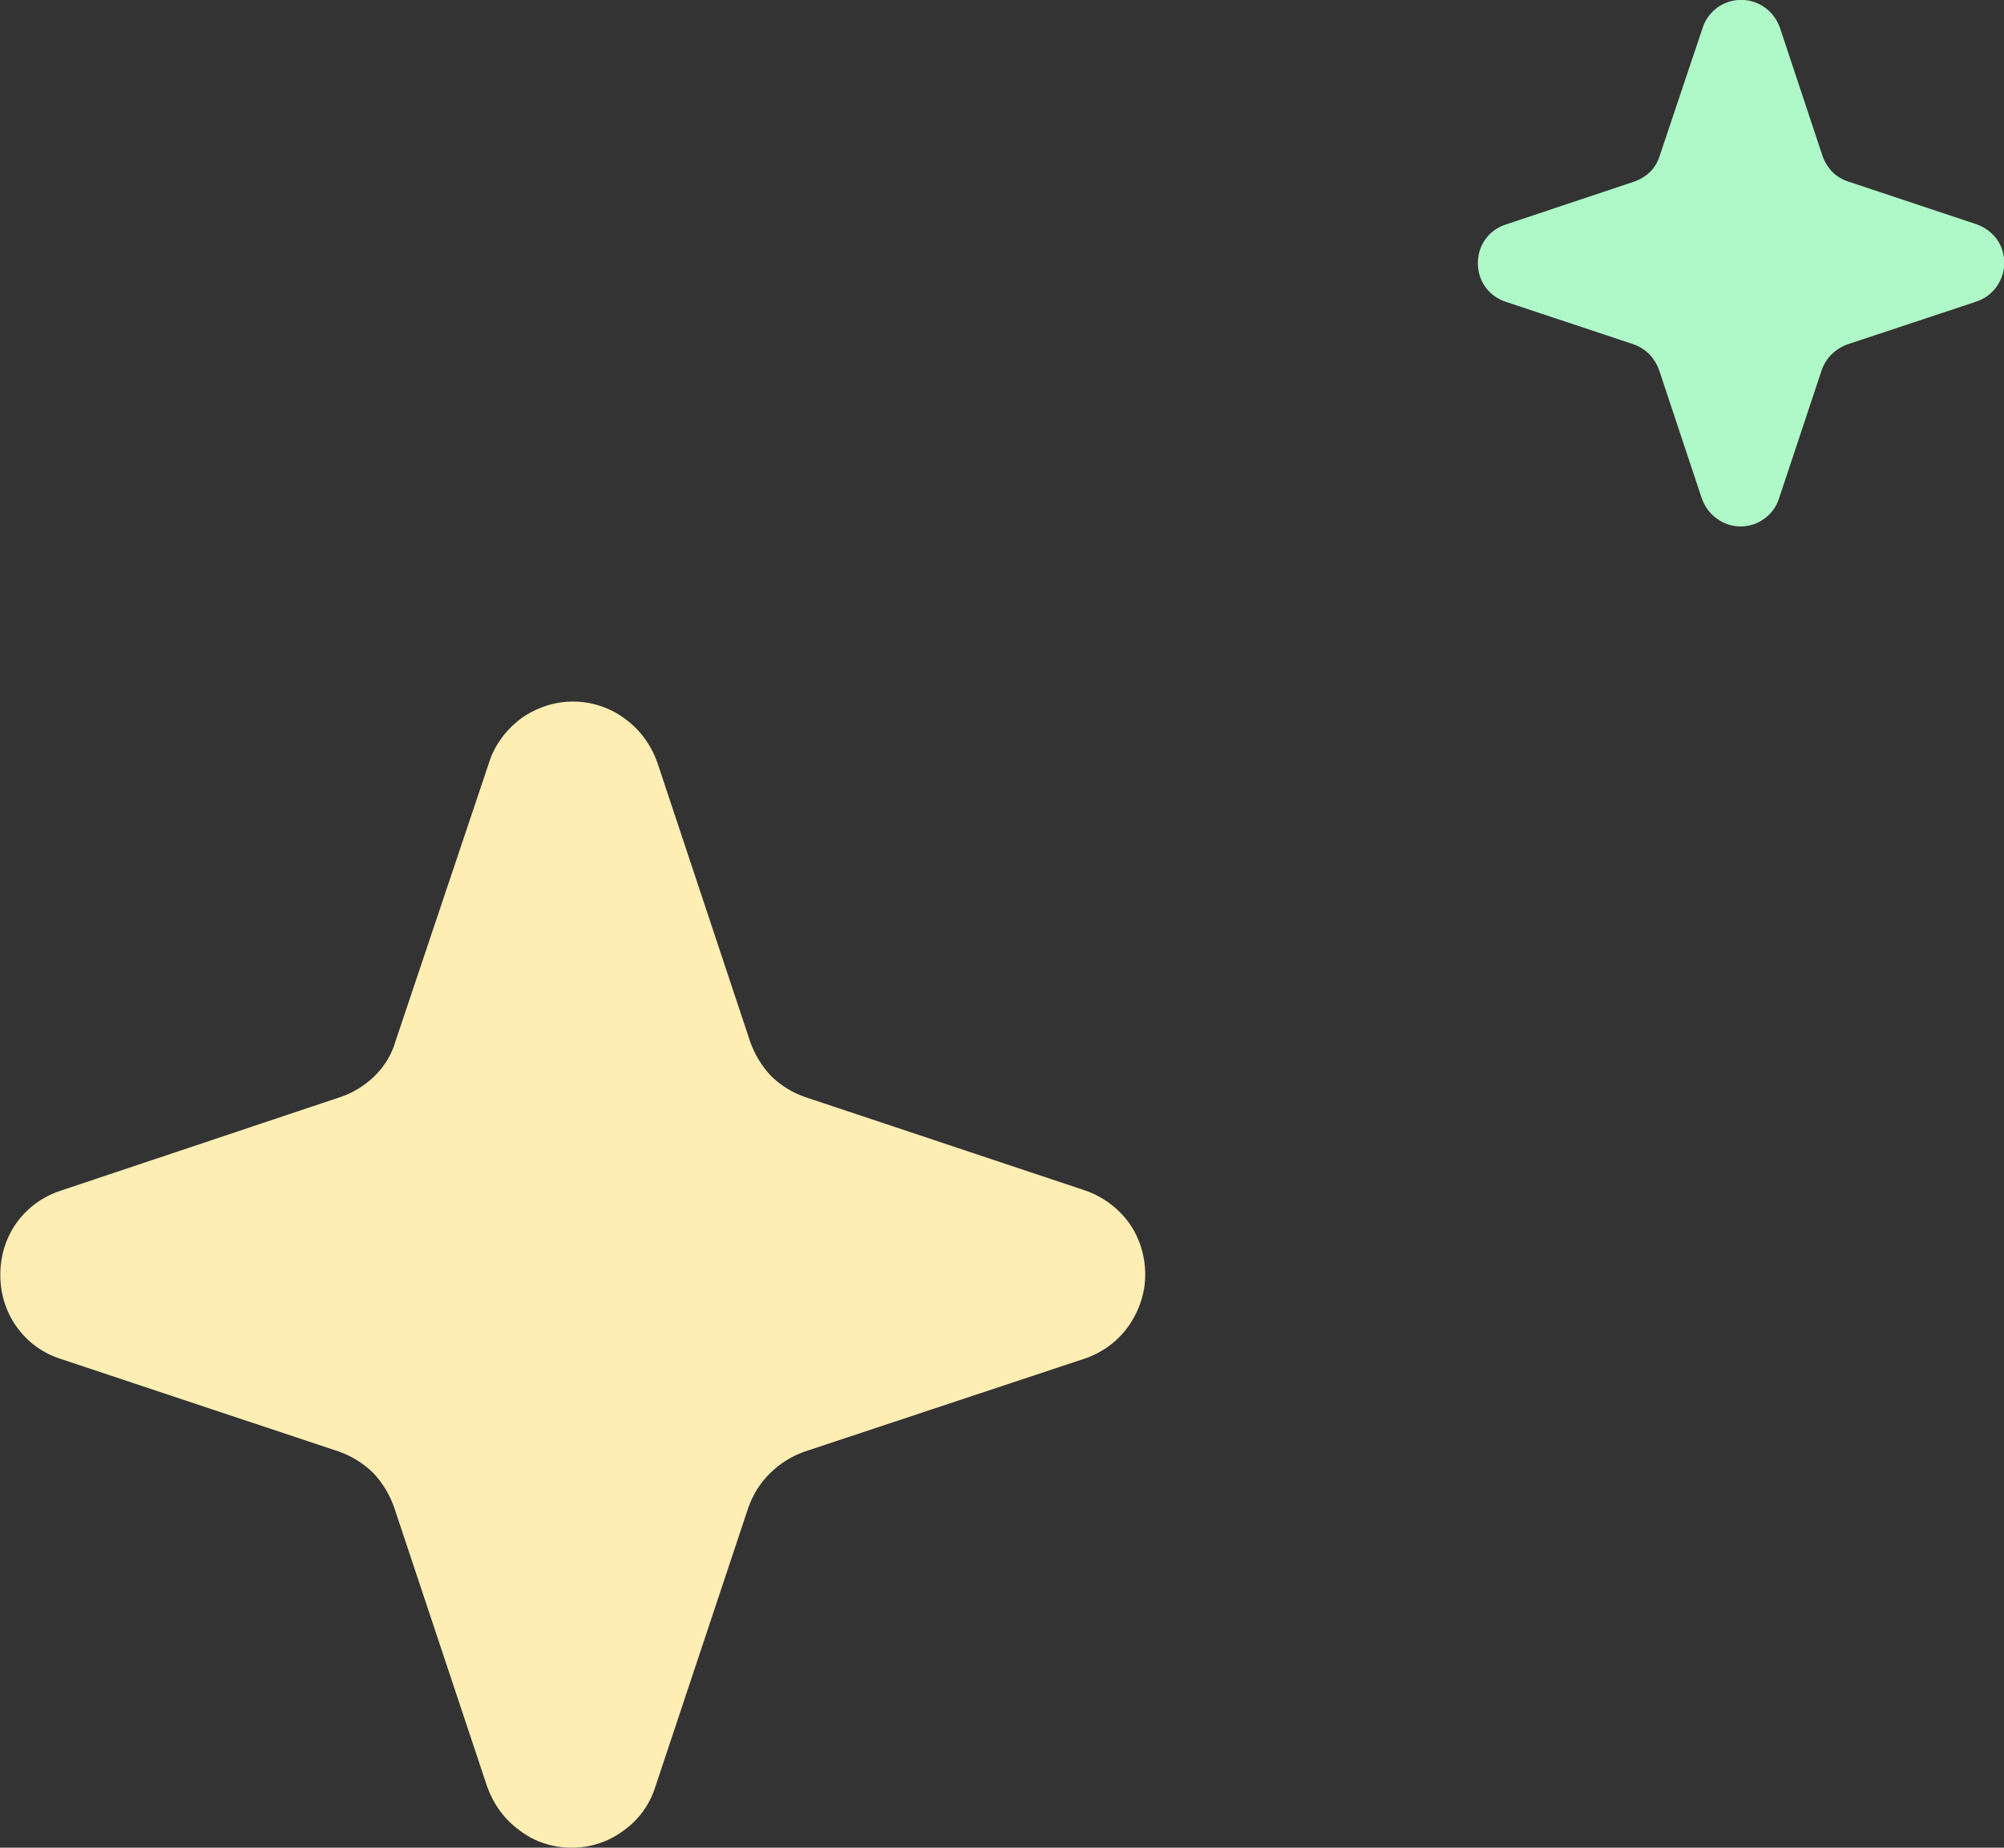<?xml version="1.0" encoding="UTF-8"?>
<svg id="uuid-bfe2c61a-c105-4e03-9786-377d399ee5ac" data-name="Layer 1" xmlns="http://www.w3.org/2000/svg" viewBox="0 0 134.53 124.07">
  <rect x="0" y="0" width="134.53" height="124.07" fill="#333333" stroke="none"/>
  <defs>
    <style>
      .uuid-c005eff6-a357-40a7-8e4f-7953bcf2fef9 {
        fill: #ffeeb4;
      }

      .uuid-e7b7da4a-a8bc-46a5-9fa3-71ea8b59d0bf {
        fill: #aff8c8;
      }
    </style>
  </defs>
  <path class="uuid-e7b7da4a-a8bc-46a5-9fa3-71ea8b59d0bf" d="M132.62,20.27l-8.59,2.85c-.39,.14-.76,.37-1.07,.67-.31,.3-.53,.67-.67,1.07l-2.86,8.6c-.17,.55-.51,1.02-.98,1.36-.45,.34-1.01,.53-1.6,.53s-1.15-.19-1.6-.53c-.48-.34-.81-.81-1.01-1.36l-2.86-8.6c-.14-.4-.37-.77-.65-1.07-.31-.3-.67-.53-1.07-.67l-8.56-2.85c-.56-.18-1.04-.52-1.38-.99-.34-.47-.51-1.03-.51-1.61s.17-1.14,.51-1.61c.34-.47,.81-.81,1.38-.99l8.59-2.87c.39-.13,.76-.35,1.07-.65,.31-.3,.53-.67,.65-1.07l2.89-8.61c.17-.55,.53-1.02,.98-1.36,.48-.34,1.04-.52,1.6-.52,.59,0,1.15,.19,1.6,.52,.48,.34,.81,.81,1.01,1.36l2.86,8.61c.14,.4,.37,.76,.65,1.06,.31,.3,.67,.52,1.07,.65l8.62,2.87c.53,.19,1.01,.53,1.35,.99,.34,.47,.51,1.03,.51,1.61s-.2,1.14-.53,1.61c-.34,.46-.81,.81-1.38,.99"/>
  <path class="uuid-c005eff6-a357-40a7-8e4f-7953bcf2fef9" d="M72.72,91.26l-18.7,6.21c-.86,.3-1.65,.79-2.32,1.45-.67,.65-1.16,1.45-1.47,2.33l-6.23,18.71c-.37,1.19-1.1,2.22-2.14,2.96-.98,.74-2.2,1.15-3.48,1.15s-2.51-.4-3.48-1.15c-1.04-.74-1.77-1.77-2.2-2.96l-6.23-18.71c-.3-.88-.79-1.68-1.4-2.33-.67-.66-1.47-1.15-2.32-1.45l-18.64-6.21c-1.22-.38-2.26-1.14-2.99-2.16-.73-1.02-1.1-2.24-1.1-3.5s.37-2.48,1.1-3.5c.73-1.01,1.77-1.77,2.99-2.16l18.7-6.26c.86-.28,1.65-.76,2.32-1.41,.67-.65,1.16-1.45,1.41-2.32l6.29-18.74c.37-1.19,1.16-2.22,2.14-2.96,1.04-.74,2.26-1.14,3.48-1.14,1.28,0,2.51,.41,3.48,1.14,1.04,.74,1.77,1.77,2.2,2.96l6.23,18.74c.31,.87,.79,1.66,1.41,2.31,.67,.65,1.47,1.14,2.32,1.42l18.76,6.26c1.16,.4,2.2,1.16,2.93,2.16,.73,1.02,1.1,2.24,1.1,3.5s-.43,2.48-1.16,3.5c-.73,1.01-1.77,1.76-2.99,2.16"/>
</svg>